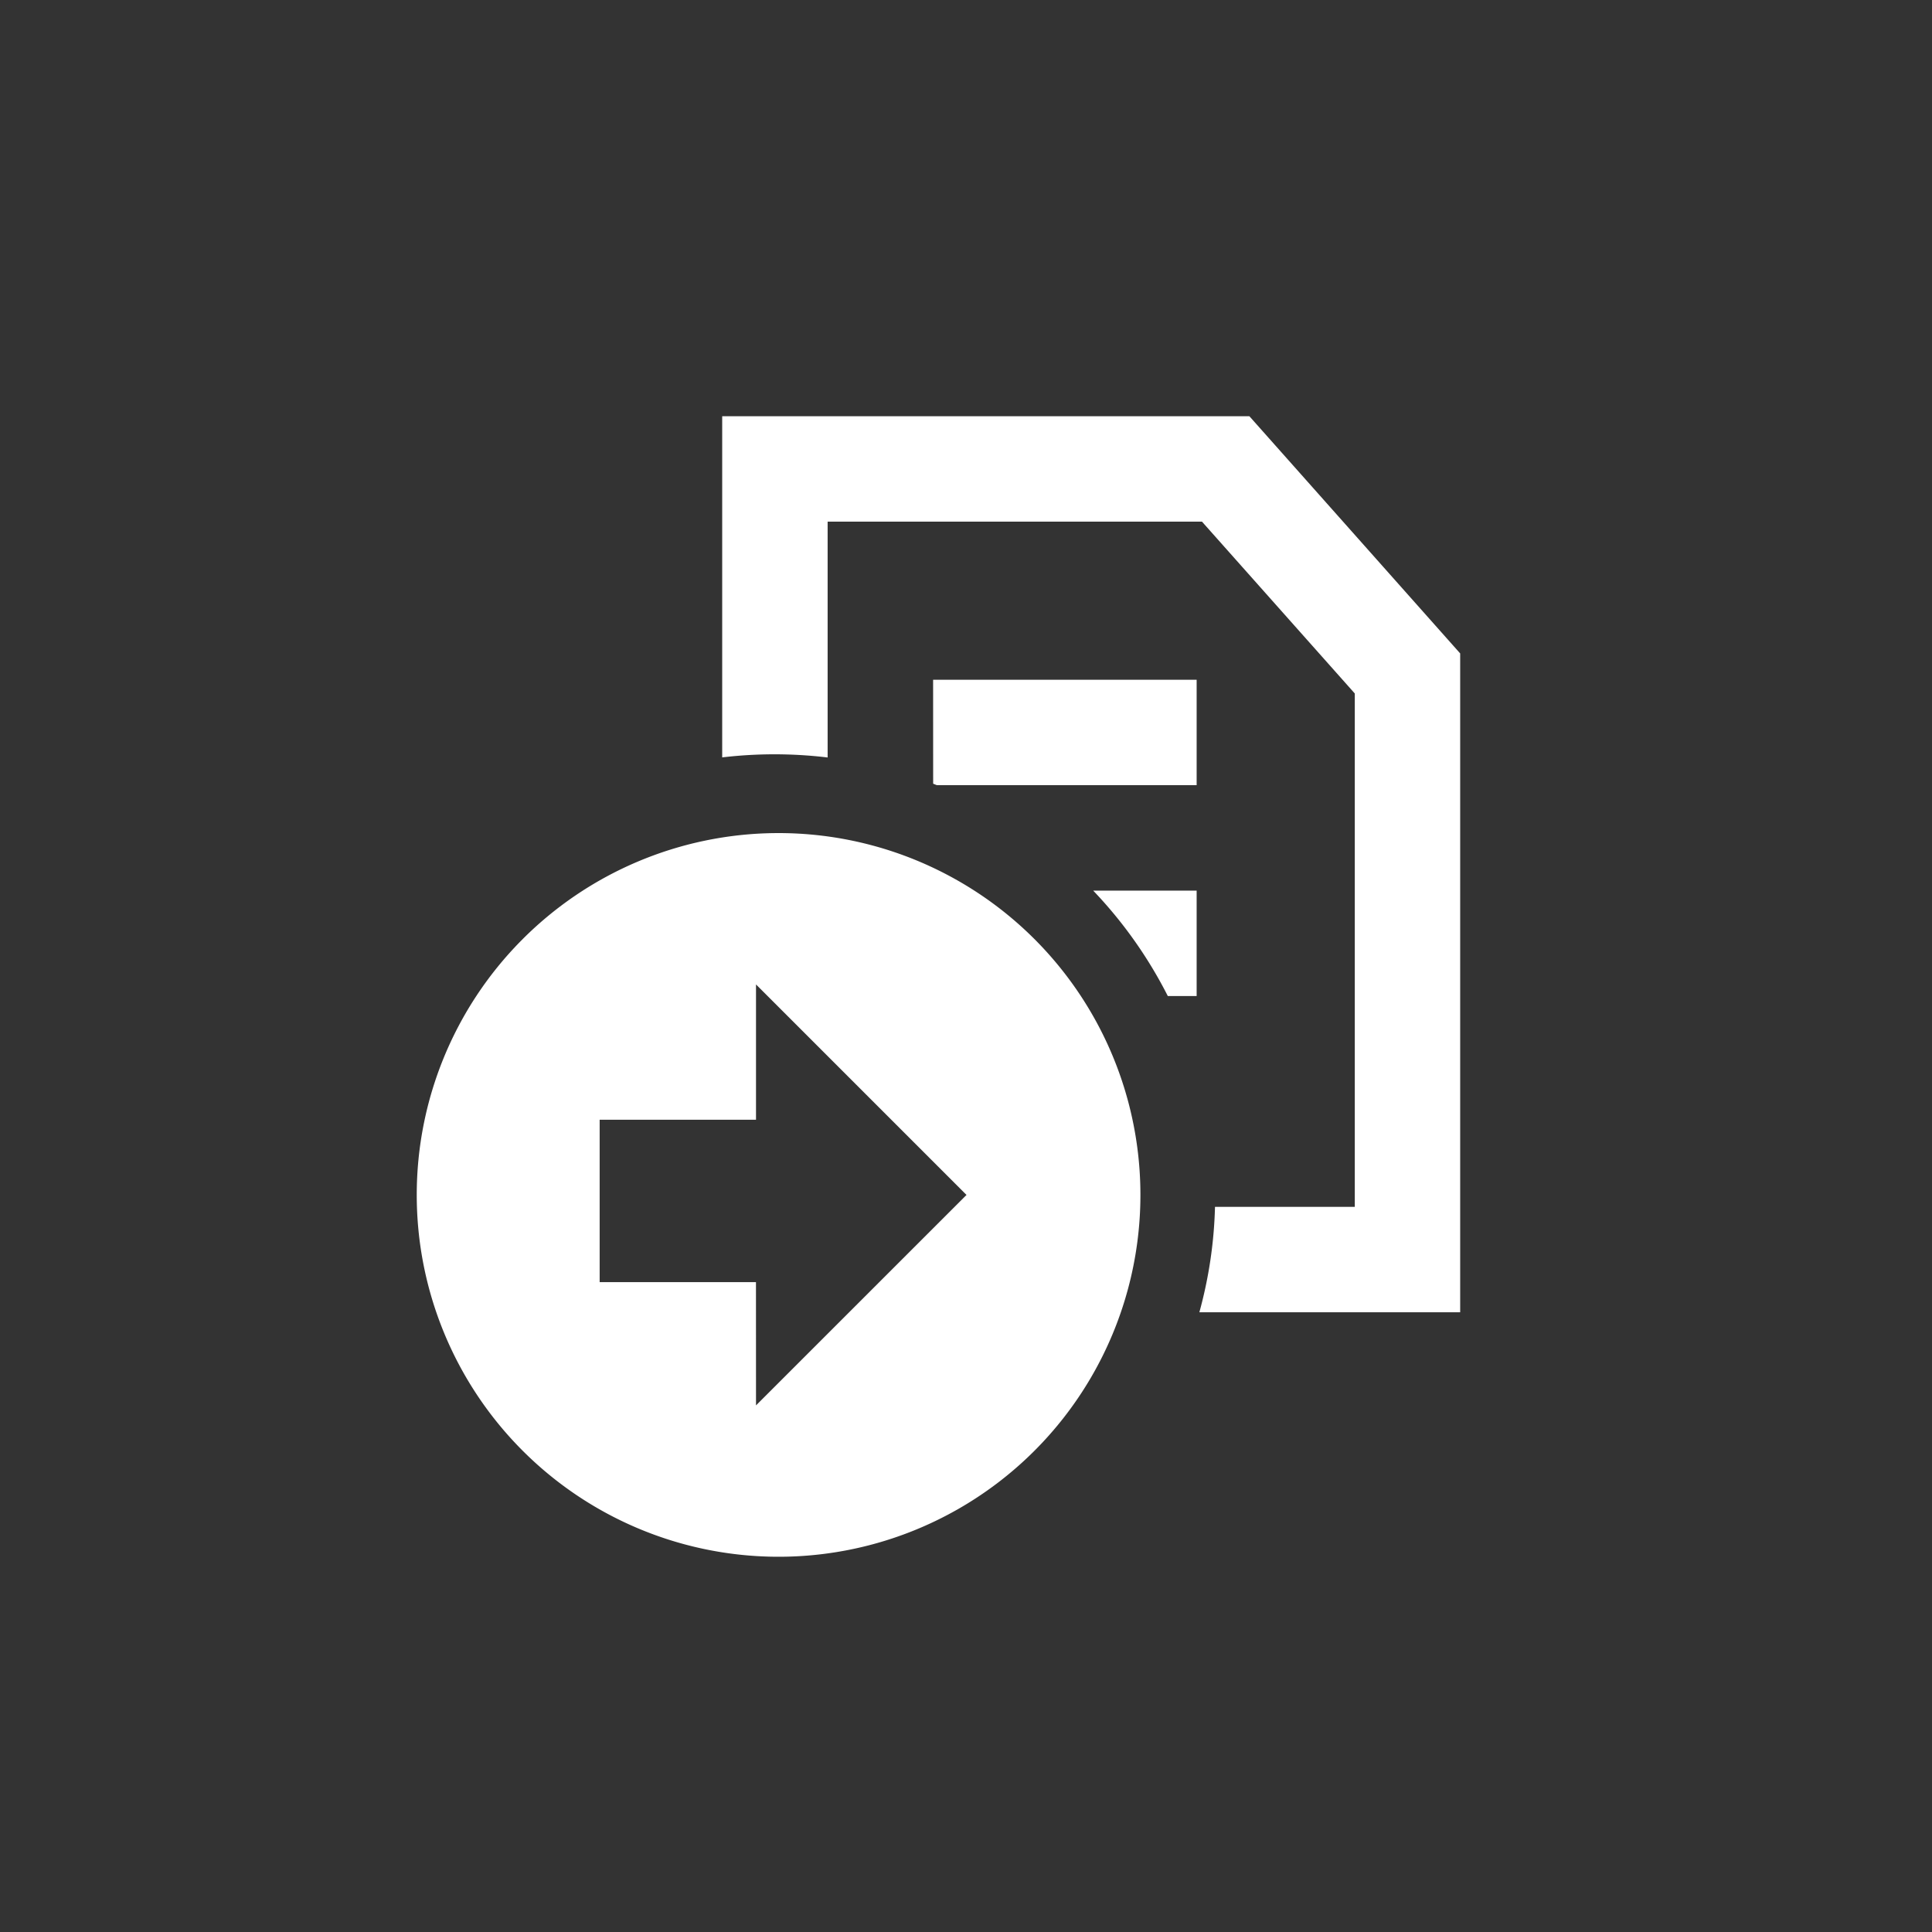 <svg width="42" height="42" viewBox="0 -1 42 42" xmlns="http://www.w3.org/2000/svg"><rect x="0" y="-1" width="42" height="42" fill="#333333" stroke="none"/><path d="M16.837 17.111a7.866 7.866 0 1 1 0 15.731 7.866 7.866 0 0 1 0-15.731zm-.402 3.29v2.941h-3.399v3.53h3.398l.001 2.68 4.576-4.575-4.576-4.576zM27.16 8.048l4.583 5.157v14.323h-5.67c.202-.733.32-1.5.34-2.292h3.039v-11.16L26.13 10.34h-8.138v5.127a9.677 9.677 0 0 0-2.292-.002V8.048H27.16zm-1.146 10.313v2.292h-.627a9.603 9.603 0 0 0-1.622-2.292h2.249zm0-4.583v2.291h-5.648a9.513 9.513 0 0 0-.08-.032l-.001-2.26h5.729z" fill="#fff"/></svg>